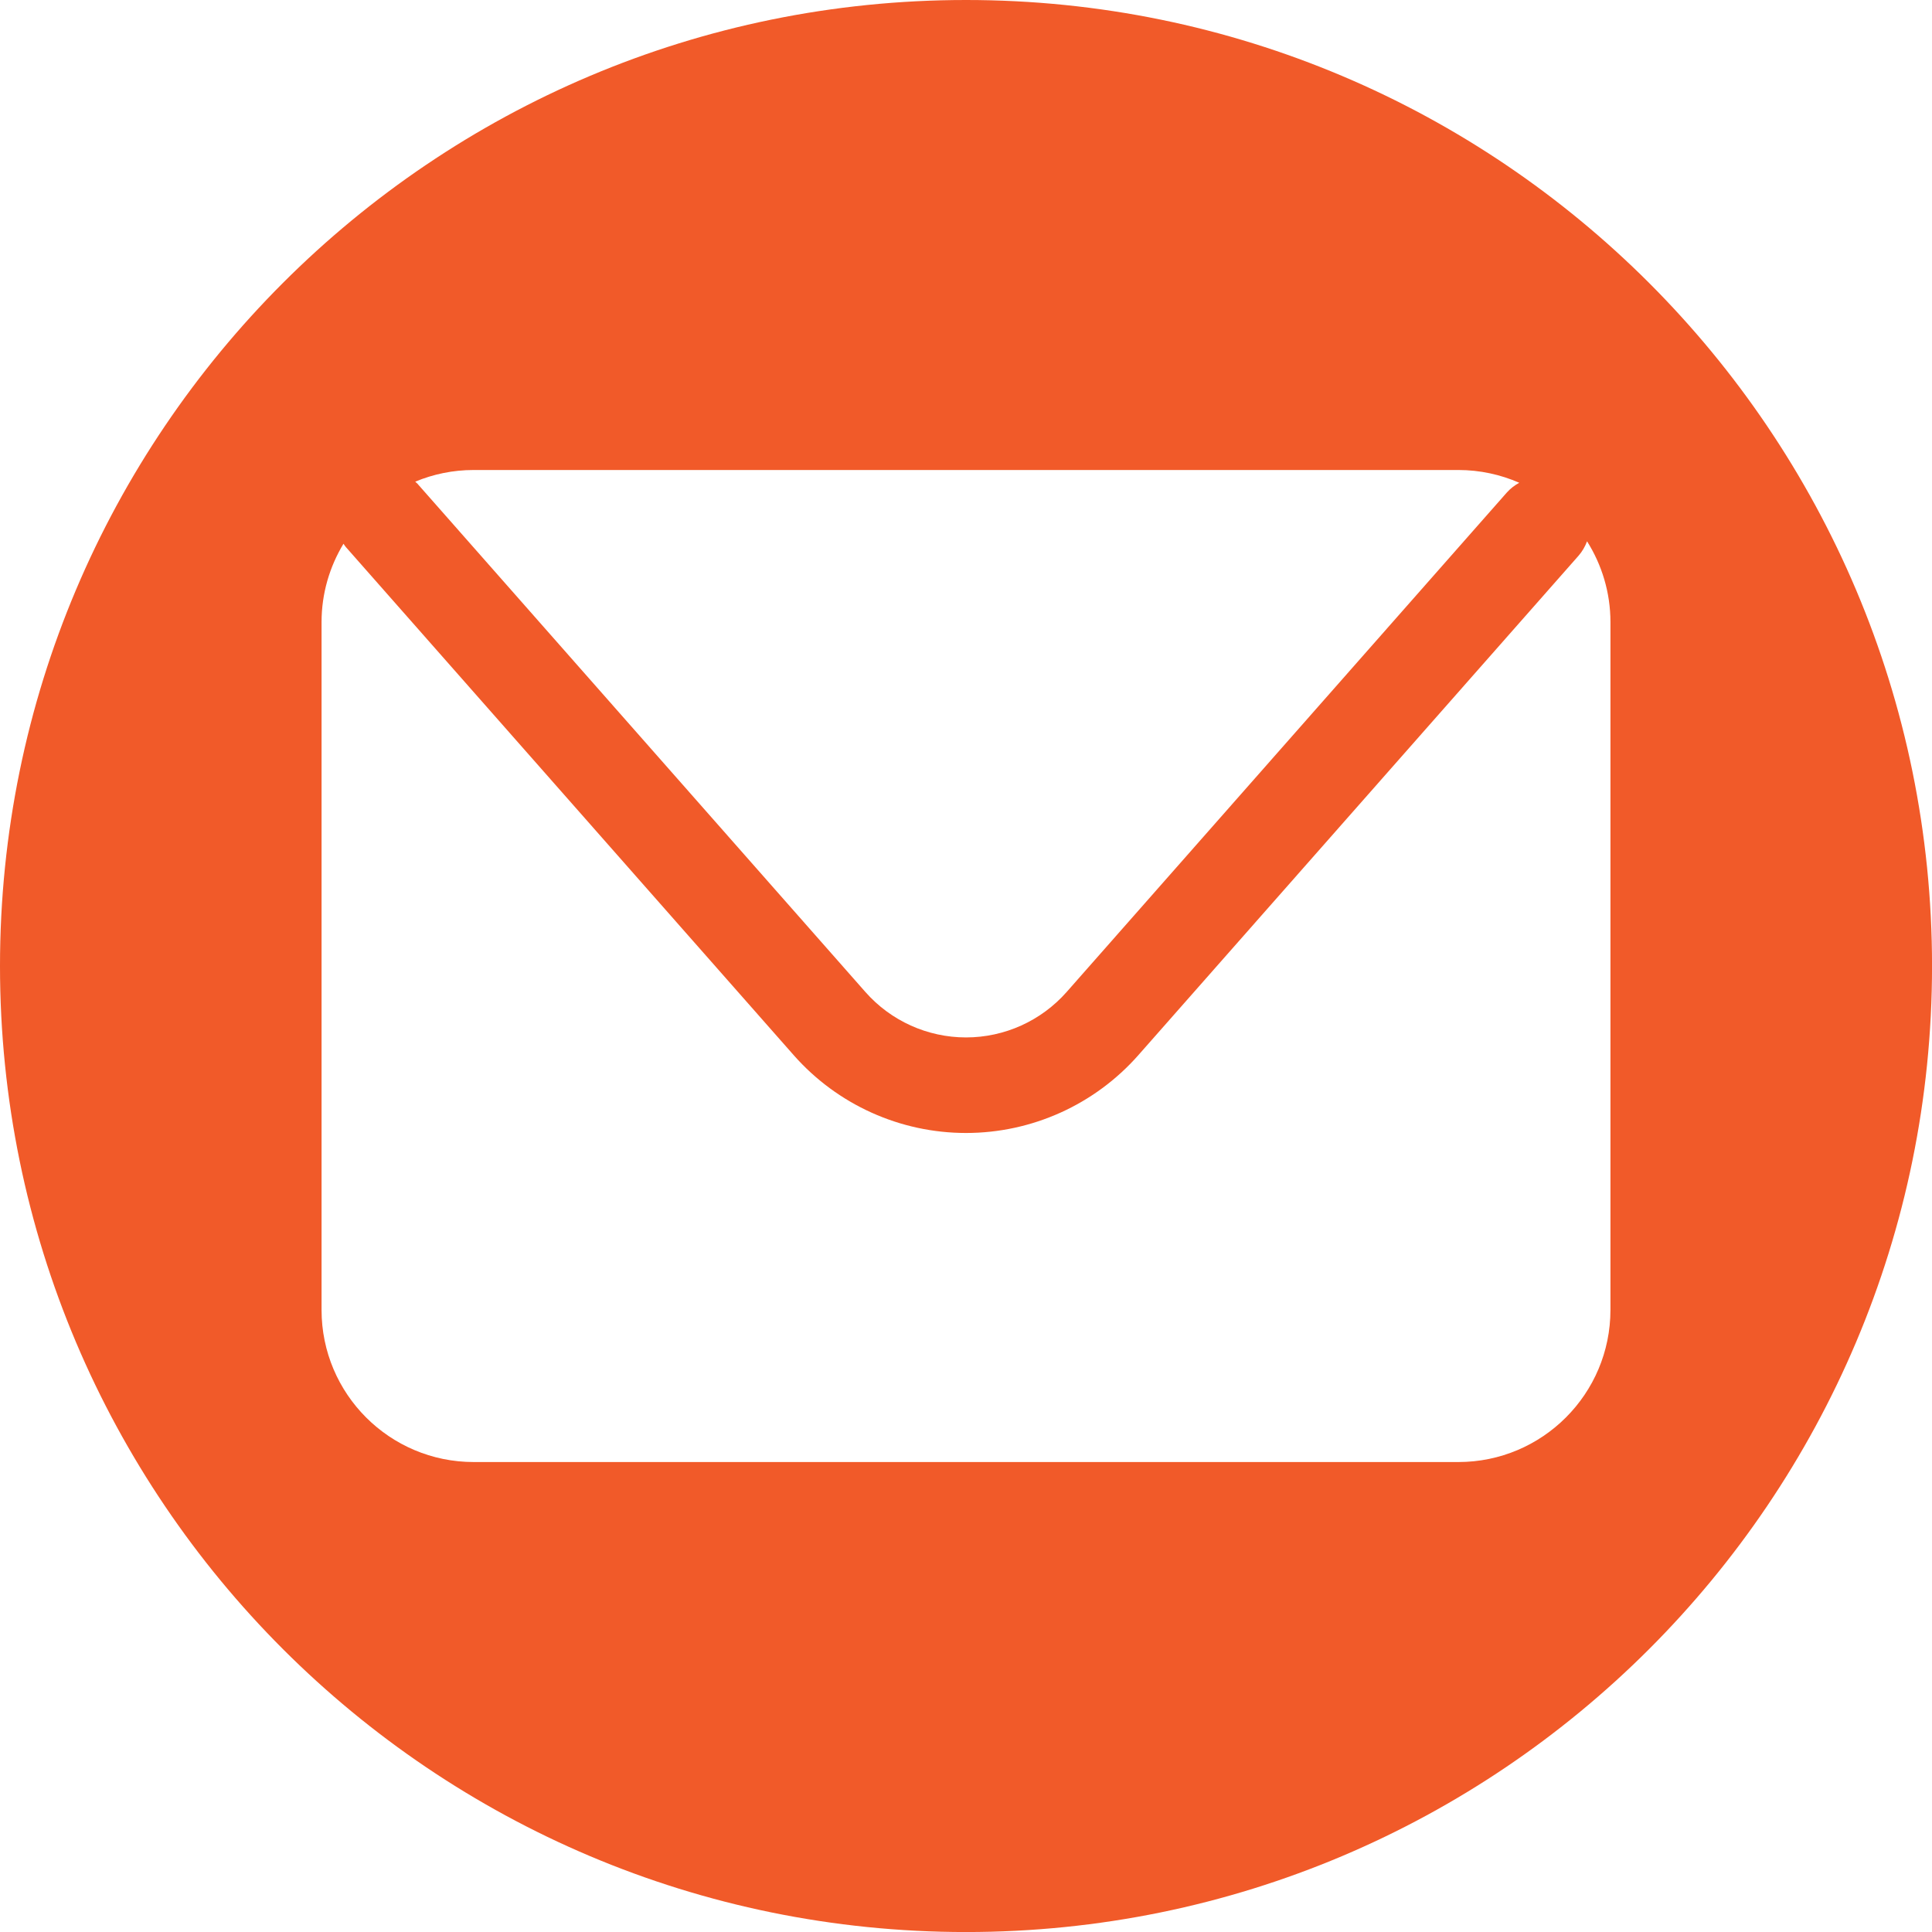 <?xml version="1.0" encoding="UTF-8"?><svg id="Layer_2" xmlns="http://www.w3.org/2000/svg" viewBox="0 0 515.39 515.39"><defs><style>.cls-1{fill:#f15a29;stroke-width:0px;}</style></defs><g id="Layer_1-2"><path class="cls-1" d="M257.7,0C115.37,0,0,115.37,0,257.7s115.37,257.7,257.7,257.7,257.7-115.37,257.7-257.7S400.02,0,257.7,0ZM126.36,125.38h262.68c5.78,0,11.26,1.23,16.24,3.4-1.21.68-2.36,1.53-3.33,2.63l-117.4,133.21c-6.8,7.71-16.58,12.13-26.85,12.13s-20.06-4.42-26.85-12.13l-119.47-135.56c-.19-.21-.41-.37-.61-.57,4.8-2,10.06-3.11,15.59-3.11ZM429.61,349.44c0,22.41-18.17,40.58-40.57,40.58H126.36c-22.41,0-40.58-18.17-40.58-40.58v-183.48c0-7.66,2.16-14.79,5.85-20.91.21.29.38.6.62.87l119.48,135.56c11.63,13.19,28.38,20.76,45.97,20.76s34.34-7.57,45.97-20.76l117.41-133.21c1.03-1.17,1.77-2.49,2.29-3.87,3.93,6.25,6.24,13.63,6.24,21.56v183.48Z"/></g></svg>